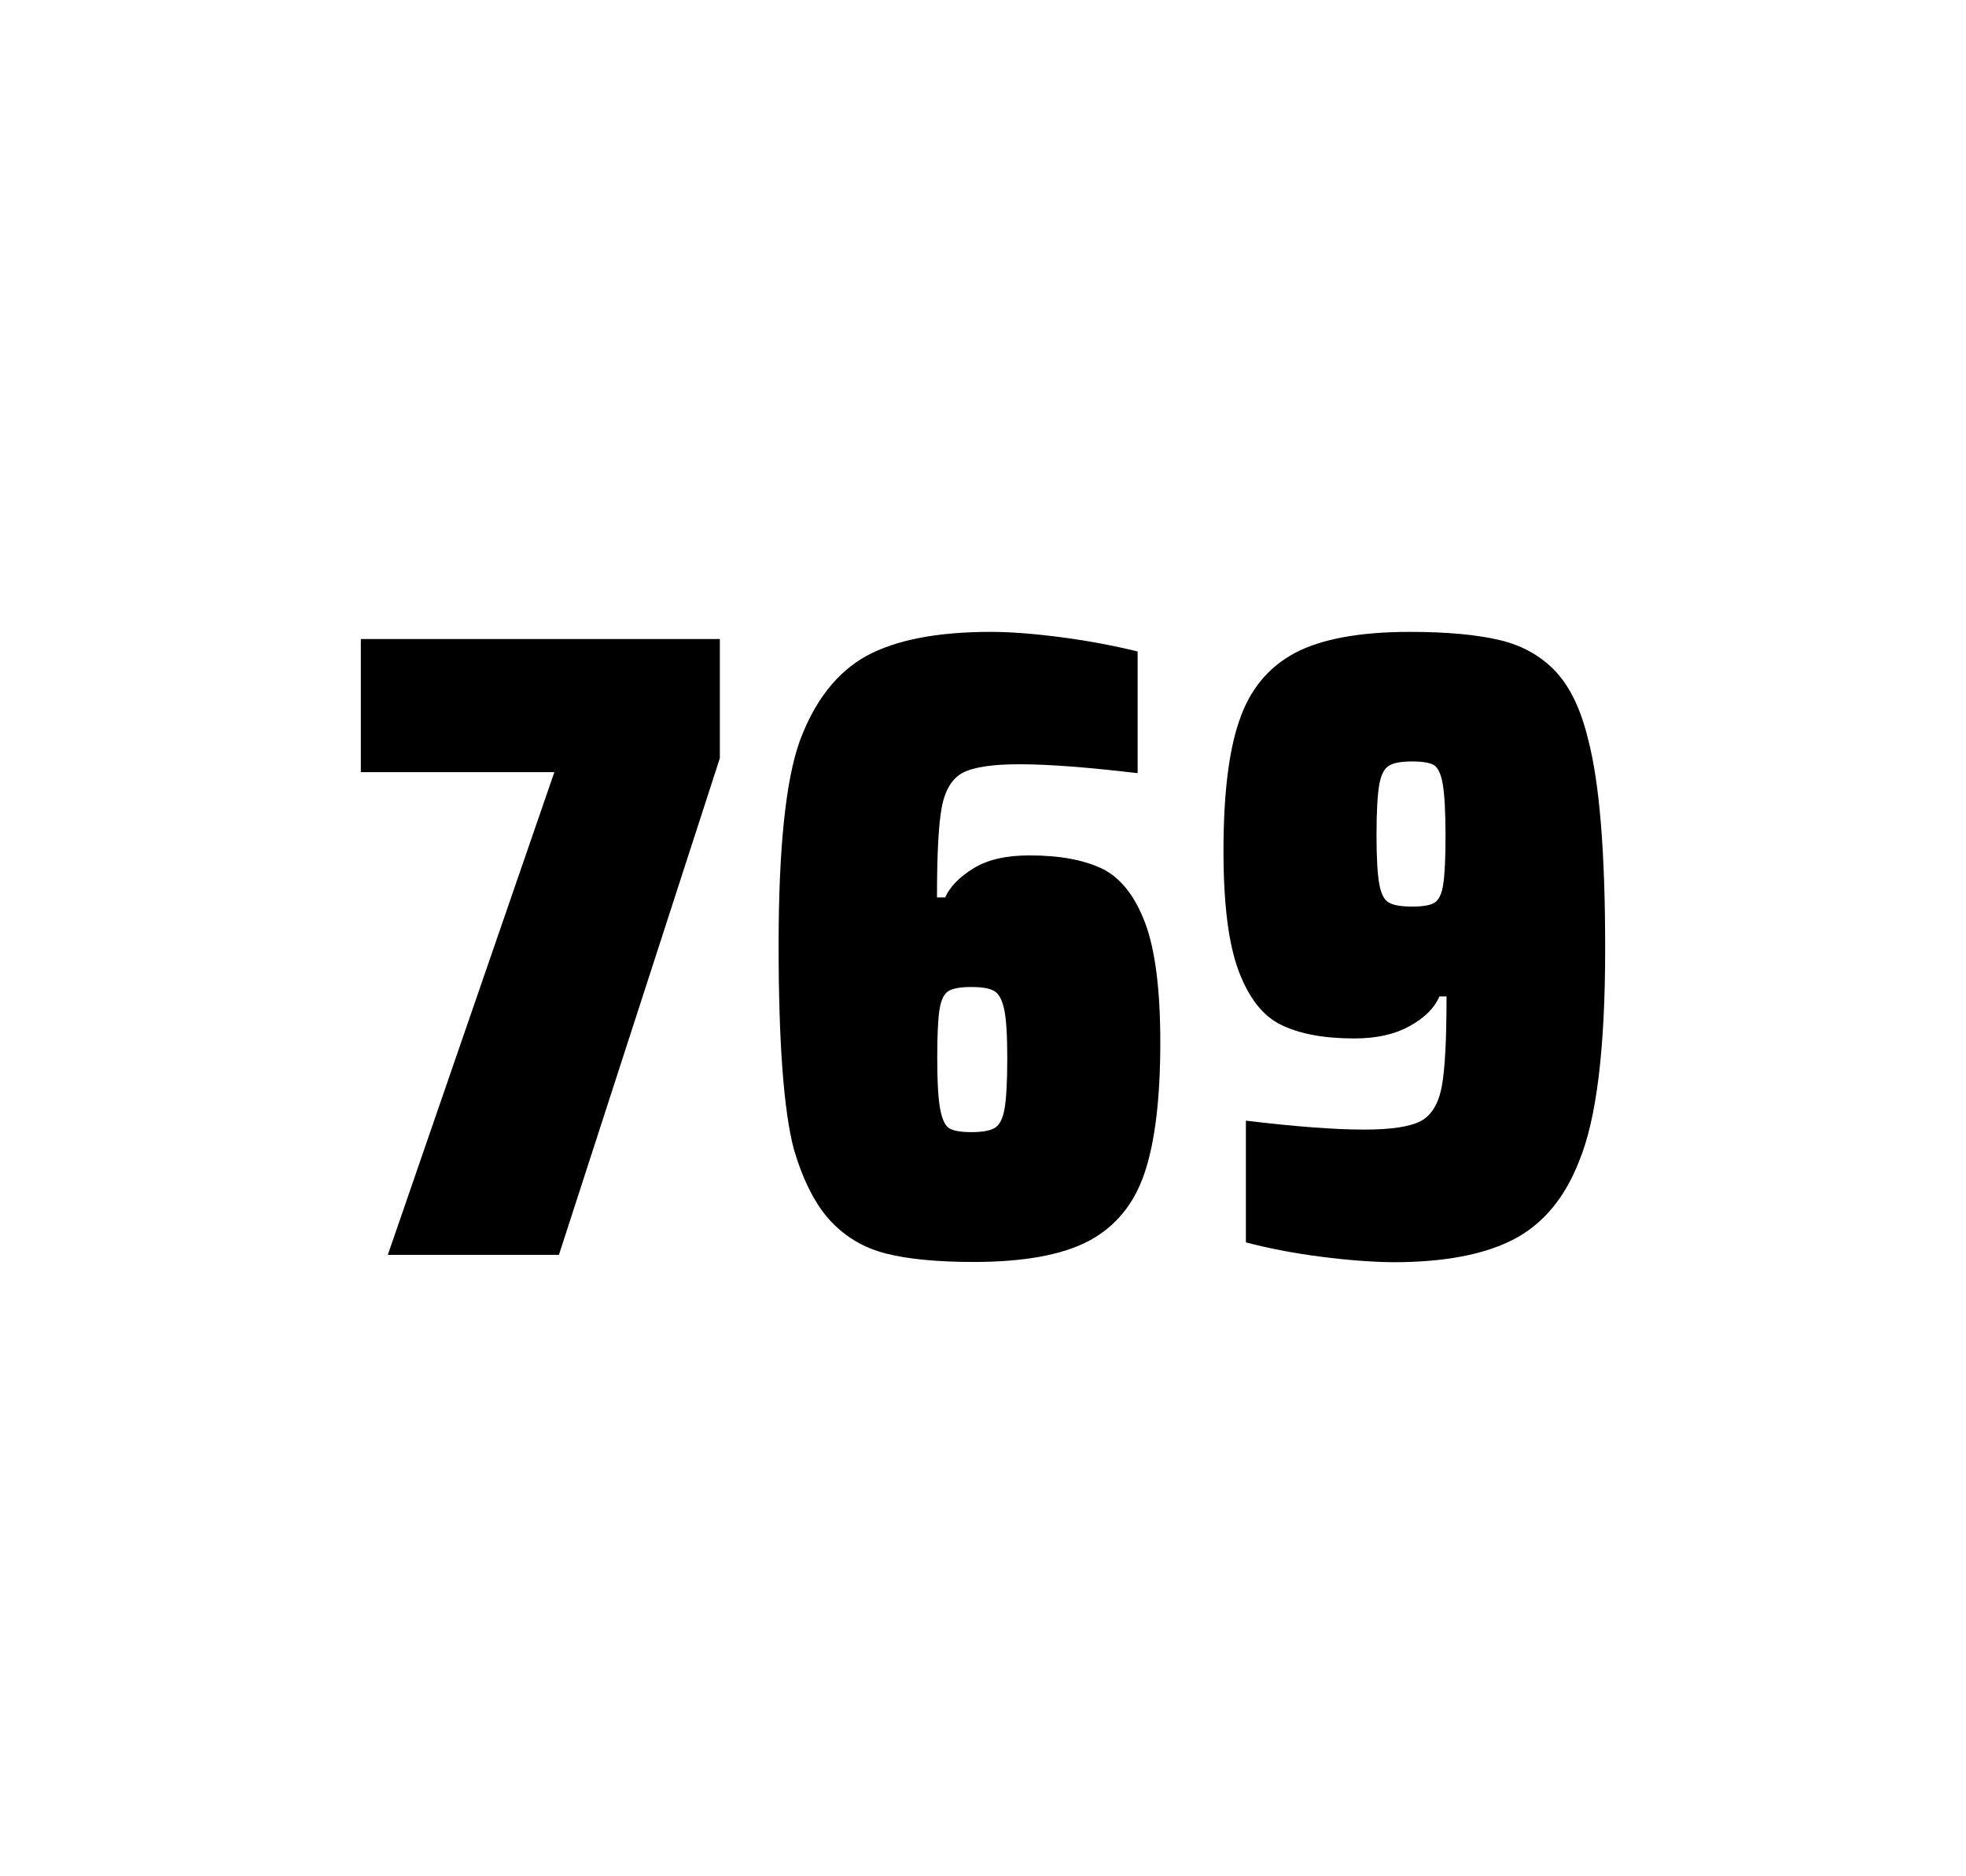 <?xml version="1.0" encoding="utf-8"?>
<svg version="1.1" id="wrapper" x="0px" y="0px" viewBox="0 0 772.1 737" style="enable-background:new 0 0 772.1 737;" xmlns="http://www.w3.org/2000/svg">
  <style type="text/css">
	.st0{fill:none;}
</style>
  <path id="frame" class="st0" d="M 1.5 0 L 770.5 0 C 771.3 0 772 0.7 772 1.5 L 772 735.4 C 772 736.2 771.3 736.9 770.5 736.9 L 1.5 736.9 C 0.7 736.9 0 736.2 0 735.4 L 0 1.5 C 0 0.7 0.7 0 1.5 0 Z"/>
  <g id="numbers"><path id="seven" d="M 152.307 492.9 L 217.707 303.3 L 141.707 303.3 L 141.707 251 L 282.707 251 L 282.707 297.8 L 219.507 492.9 L 152.307 492.9 Z"/><path id="six" d="M 347.981 492.4 C 339.281 490.2 332.081 485.9 326.181 479.6 C 320.281 473.3 315.481 463.9 311.781 451.5 C 307.781 436.3 305.781 409.5 305.781 371.3 C 305.781 333.1 308.581 306.2 314.181 290.8 C 320.081 275.1 328.681 264.1 340.181 257.7 C 351.681 251.4 367.981 248.2 389.081 248.2 C 396.781 248.2 405.981 248.9 416.681 250.3 C 427.381 251.7 437.381 253.6 446.781 255.9 L 446.781 303.7 C 427.281 301.4 411.881 300.2 400.381 300.2 C 389.781 300.2 382.481 301.3 378.181 303.5 C 373.981 305.7 371.181 310.2 369.881 317 C 368.581 323.8 367.981 335.6 367.981 352.5 L 371.181 352.5 C 373.081 348.3 376.781 344.5 382.281 341.1 C 387.781 337.7 395.081 336 404.281 336 C 416.281 336 425.781 337.8 432.981 341.3 C 440.081 344.8 445.681 351.9 449.681 362.4 C 453.681 373 455.681 388.7 455.681 409.5 C 455.681 431.5 453.581 448.7 449.481 460.8 C 445.381 473 438.081 481.8 427.681 487.4 C 417.281 492.9 402.181 495.7 382.481 495.7 C 368.181 495.7 356.681 494.6 347.981 492.4 Z M 390.581 443.1 C 392.481 442 393.781 439.6 394.481 435.7 C 395.181 431.8 395.581 425.2 395.581 415.8 C 395.581 406.7 395.181 400.2 394.381 396.5 C 393.581 392.8 392.281 390.3 390.481 389.3 C 388.681 388.2 385.781 387.7 381.481 387.7 C 377.181 387.7 374.281 388.2 372.481 389.3 C 370.681 390.4 369.581 392.8 368.981 396.5 C 368.381 400.3 368.081 406.6 368.081 415.5 C 368.081 425.1 368.481 431.9 369.281 435.9 C 370.081 439.9 371.281 442.4 372.981 443.3 C 374.581 444.2 377.481 444.7 381.381 444.7 C 385.581 444.7 388.681 444.2 390.581 443.1 Z"/><path id="nine" d="M 518.493 493.6 C 507.693 492.2 497.993 490.3 489.293 488 L 489.293 440.2 C 508.493 442.5 523.993 443.7 535.693 443.7 C 546.293 443.7 553.593 442.6 557.893 440.4 C 562.093 438.2 564.893 433.7 566.193 426.9 C 567.493 420.1 568.093 408.3 568.093 391.4 L 565.293 391.4 C 563.393 395.9 559.593 399.7 553.693 403 C 547.793 406.3 540.593 407.9 531.893 407.9 C 519.893 407.9 510.393 406.1 503.193 402.6 C 495.993 399.1 490.493 392.1 486.493 381.5 C 482.493 370.9 480.493 355.2 480.493 334.4 C 480.493 312.4 482.493 295.2 486.693 283.1 C 490.793 270.9 498.093 262.1 508.493 256.5 C 518.893 251 533.993 248.2 553.693 248.2 C 568.193 248.2 579.993 249.3 588.893 251.4 C 597.793 253.5 605.093 257.6 610.893 263.7 C 616.593 269.8 620.893 278.7 623.693 290.4 C 628.193 307.5 630.393 334.9 630.393 372.7 C 630.393 411.9 626.993 439.6 620.193 456 C 614.593 470.5 605.993 480.8 594.493 486.8 C 582.993 492.8 567.193 495.8 546.993 495.8 C 538.693 495.7 529.193 495 518.493 493.6 Z M 563.493 354.5 C 565.093 353.4 566.293 351 566.793 347.3 C 567.393 343.6 567.693 337.2 567.693 328.3 C 567.693 318.7 567.293 311.9 566.593 307.9 C 565.893 303.9 564.693 301.5 563.093 300.5 C 561.493 299.6 558.593 299.1 554.693 299.1 C 550.493 299.1 547.393 299.6 545.593 300.7 C 543.693 301.8 542.393 304.2 541.693 308.1 C 540.993 312 540.593 318.6 540.593 328 C 540.593 337.1 540.993 343.6 541.693 347.3 C 542.393 351.1 543.593 353.5 545.393 354.5 C 547.193 355.6 550.293 356.1 554.693 356.1 C 558.893 356.1 561.793 355.6 563.493 354.5 Z"/></g>
</svg>